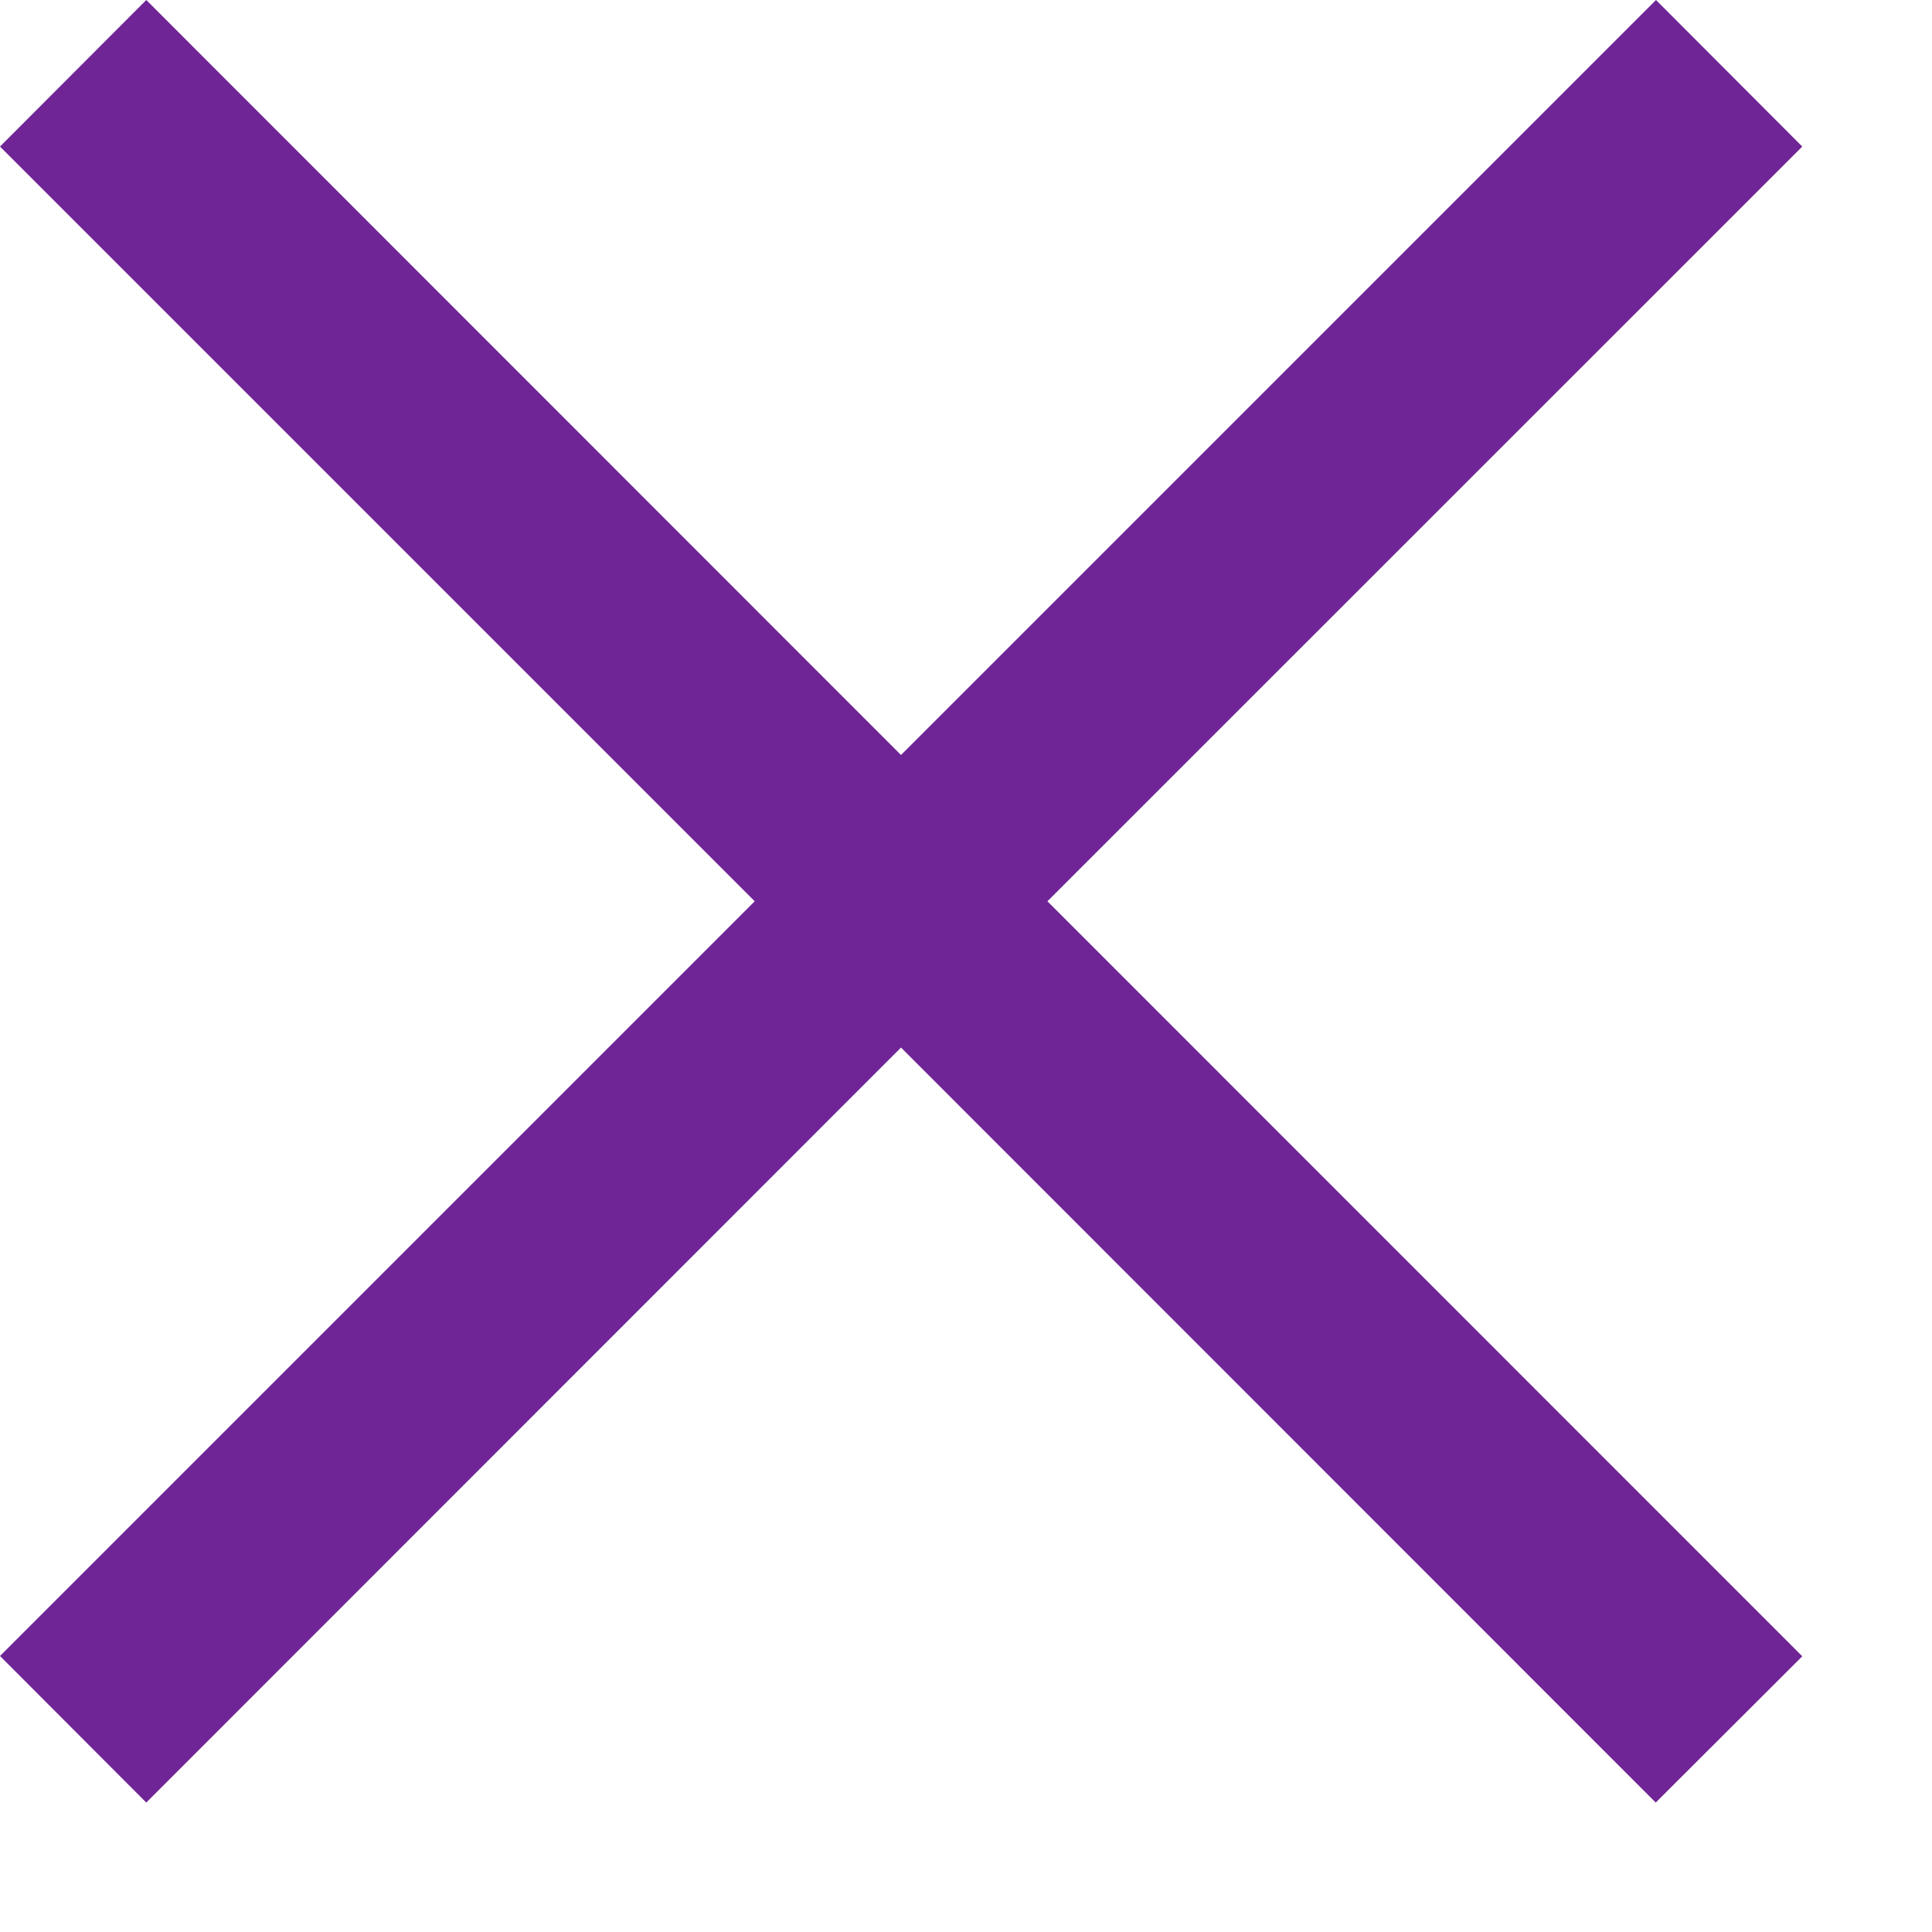 <svg width="14" height="14" viewBox="0 0 14 14" fill="#6f2596" xmlns="http://www.w3.org/2000/svg">
<path fill-rule="evenodd" clip-rule="evenodd" d="M6.529 7.591L11.998 13.062L13.06 12.002L7.59 6.531L13.06 1.062L12 0L6.529 5.471L1.06 0L0 1.062L5.469 6.531L0 12L1.06 13.062L6.529 7.591Z" fill="#6f2596"/>
</svg>
